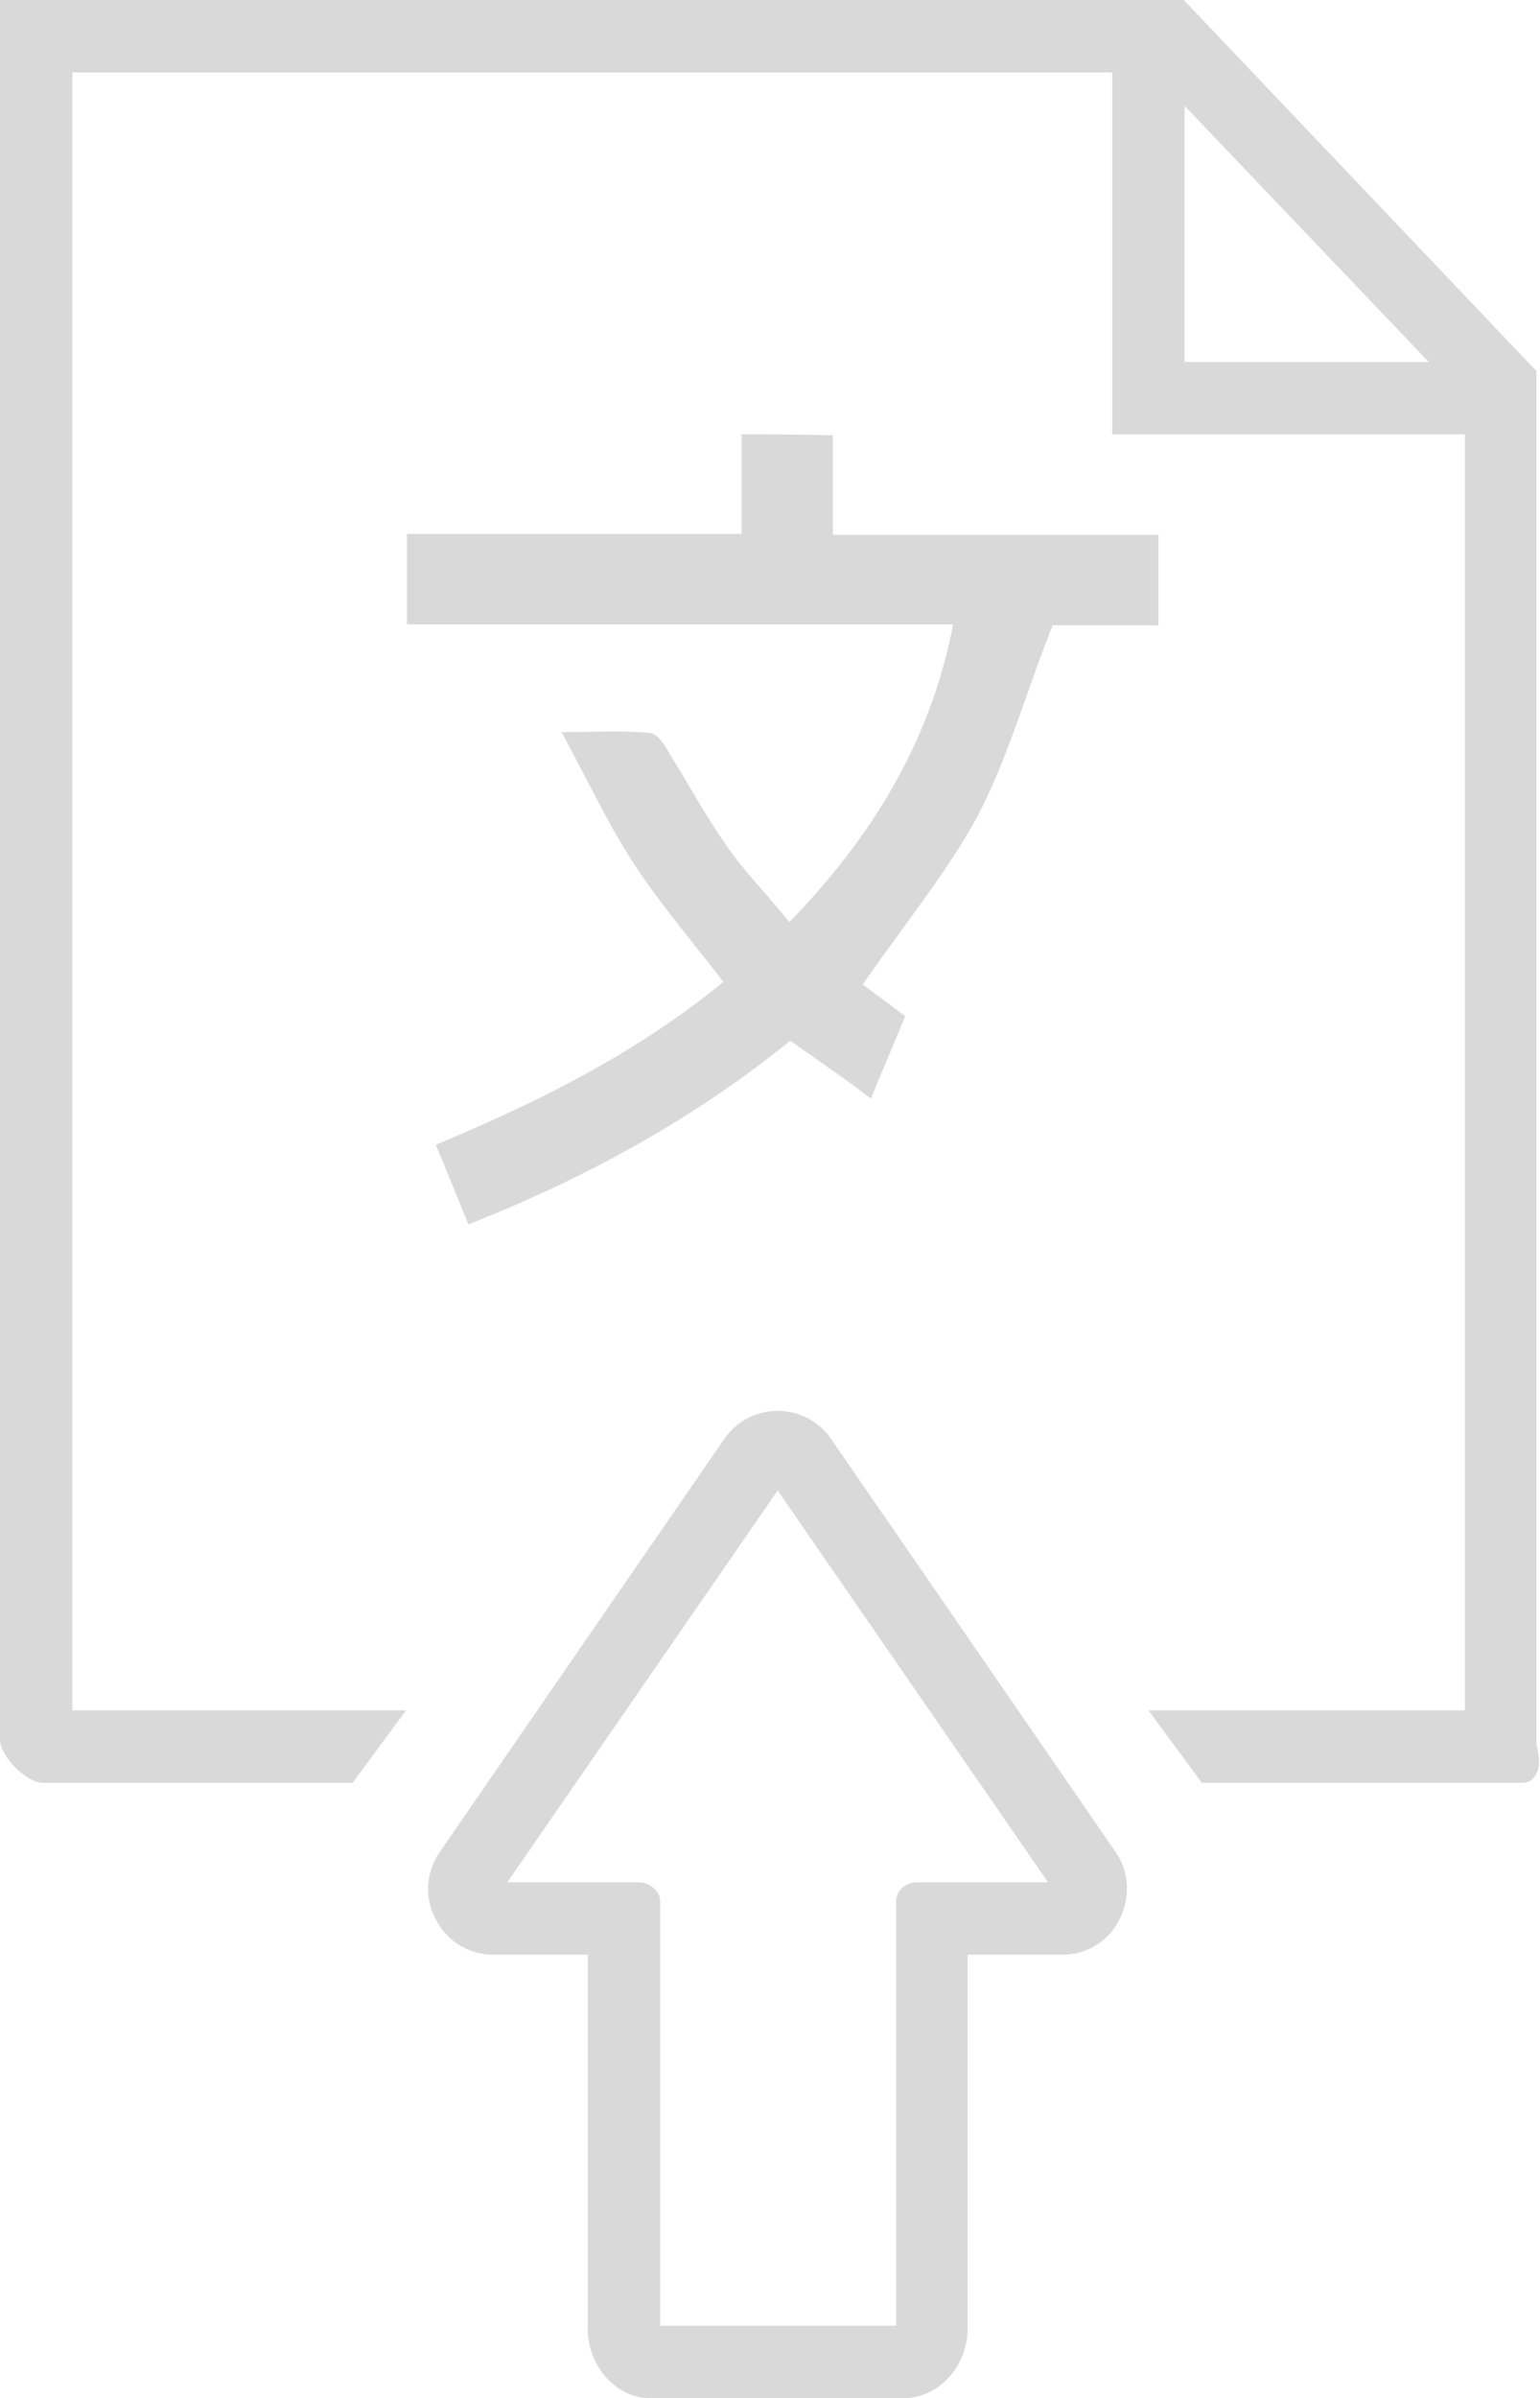 <svg version="1.1" xmlns="http://www.w3.org/2000/svg" xmlns:xlink="http://www.w3.org/1999/xlink" x="0px" y="0px" viewBox="0 0 170.3 265" enable-background="new 0 0 170.3 265" xml:space="preserve">
	<path fill="#d9d9d9" d="M0,0v192.3c0,1.7,2.9,4.7,4.7,4.7H39l5.9-8H8V8h115v40h39v141h-35l5.9,8h35.4c0.6,0,1.1-0.2,1.4-0.7 c0.7-0.9,0.5-2,0.3-3.2c-0.1-0.3-0.1-0.7-0.1-0.8V41L130.9,0H0z M131,11.7L158,40h-27V11.7z"/>
	<path fill="#d9d9d9" d="M91.9,159c-1.3-1.9-3.5-3.1-5.9-3.1c-2.4,0-4.6,1.2-5.9,3.1l-31.5,45.7c-1.5,2.2-1.7,5.1-0.4,7.4 c1.2,2.4,3.7,3.9,6.3,3.9H65v41.4c0,3.9,3,7.6,6.9,7.6H100c3.9,0,7-3.7,7-7.6V216h10.5c2.7,0,5.1-1.5,6.3-3.9 c1.2-2.4,1.1-5.2-0.4-7.4L91.9,159z M70.6,208H56.1L86,164.7l29.9,43.3h-14.5c-1.2,0-2.3,0.9-2.3,2.1V257H73v-46.9 C73,208.9,71.8,208,70.6,208z"/>
	<path fill="#d9d9d9" d="M82,48c0,4,0,7,0,11c-13,0-25,0-37,0c0,3,0,7,0,10c20,0,40.1,0,60.4,0c-2.5,13-9,23.5-18.1,32.9 c-2.5-3.1-5-5.6-7-8.5c-2.3-3.3-4.2-6.8-6.3-10.2c-0.5-0.9-1.3-2.1-2.1-2.2c-2.9-0.3-5.8-0.1-9.8-0.1c3,5.5,5.2,10.3,8.1,14.7 c2.9,4.4,6.4,8.5,9.8,12.9c-9.5,7.8-20.3,13.2-31.8,18c1.3,3.1,2.4,5.9,3.6,8.8c13.2-5.2,25.1-11.8,35.6-20.3 c3.2,2.3,6.1,4.2,8.9,6.4l3.8-9.1c-1.8-1.4-3.5-2.6-4.7-3.5c4.4-6.4,9.2-12.2,12.7-18.6c3.4-6.5,5.5-14.1,8.3-21.1 c3.4,0,7.7,0,11.7,0c0-4,0-7,0-10c-12,0-24,0-36,0c0-4,0-8,0-11C88,48,85,48,82,48z"/>
</svg>
